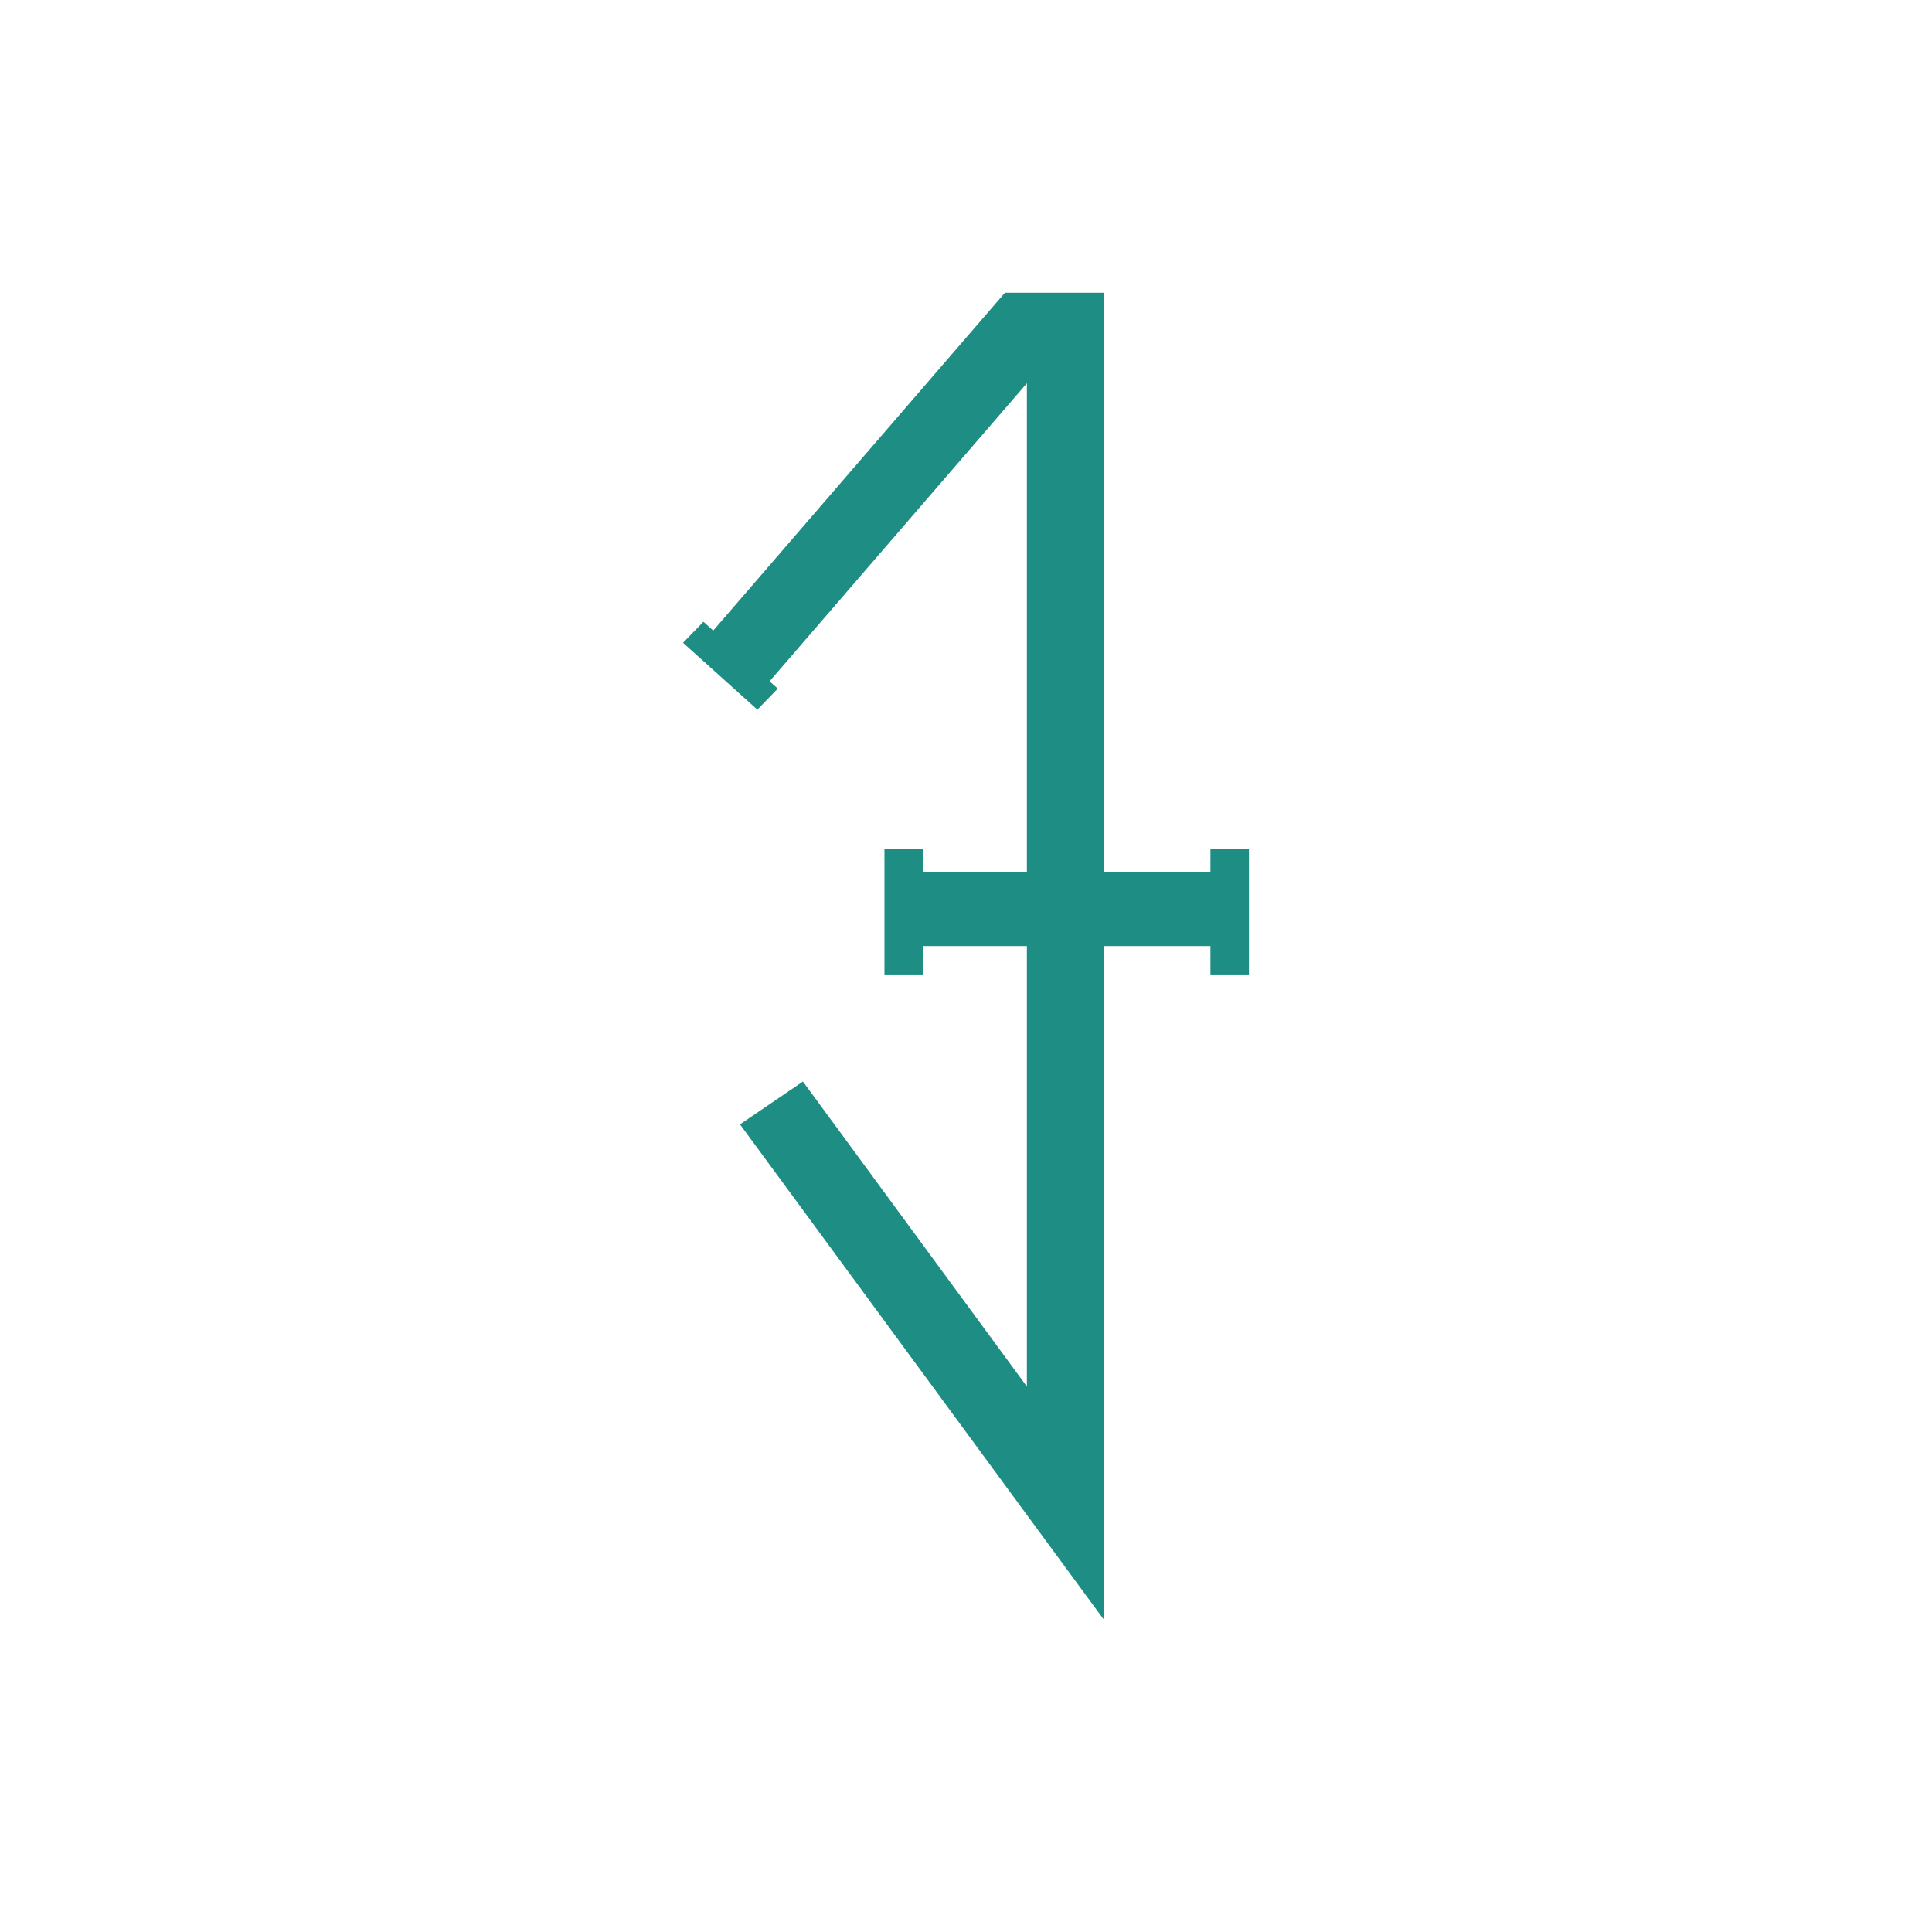 <svg width="99" height="99" viewBox="0 0 99 99" fill="none" xmlns="http://www.w3.org/2000/svg">
<path d="M62.026 43.481V44.682H56.568V15H51.495L36.547 32.313L36.047 31.86L35 32.938L38.809 36.364L39.856 35.286L39.435 34.91L52.62 19.639V44.682H47.294V43.481H45.321V49.933H47.294V48.479H52.62V71.049L41.144 55.42L37.919 57.615L56.568 83V48.479H62.026V49.933H64V43.481H62.026Z" fill="#1E8E84"/>
</svg>
